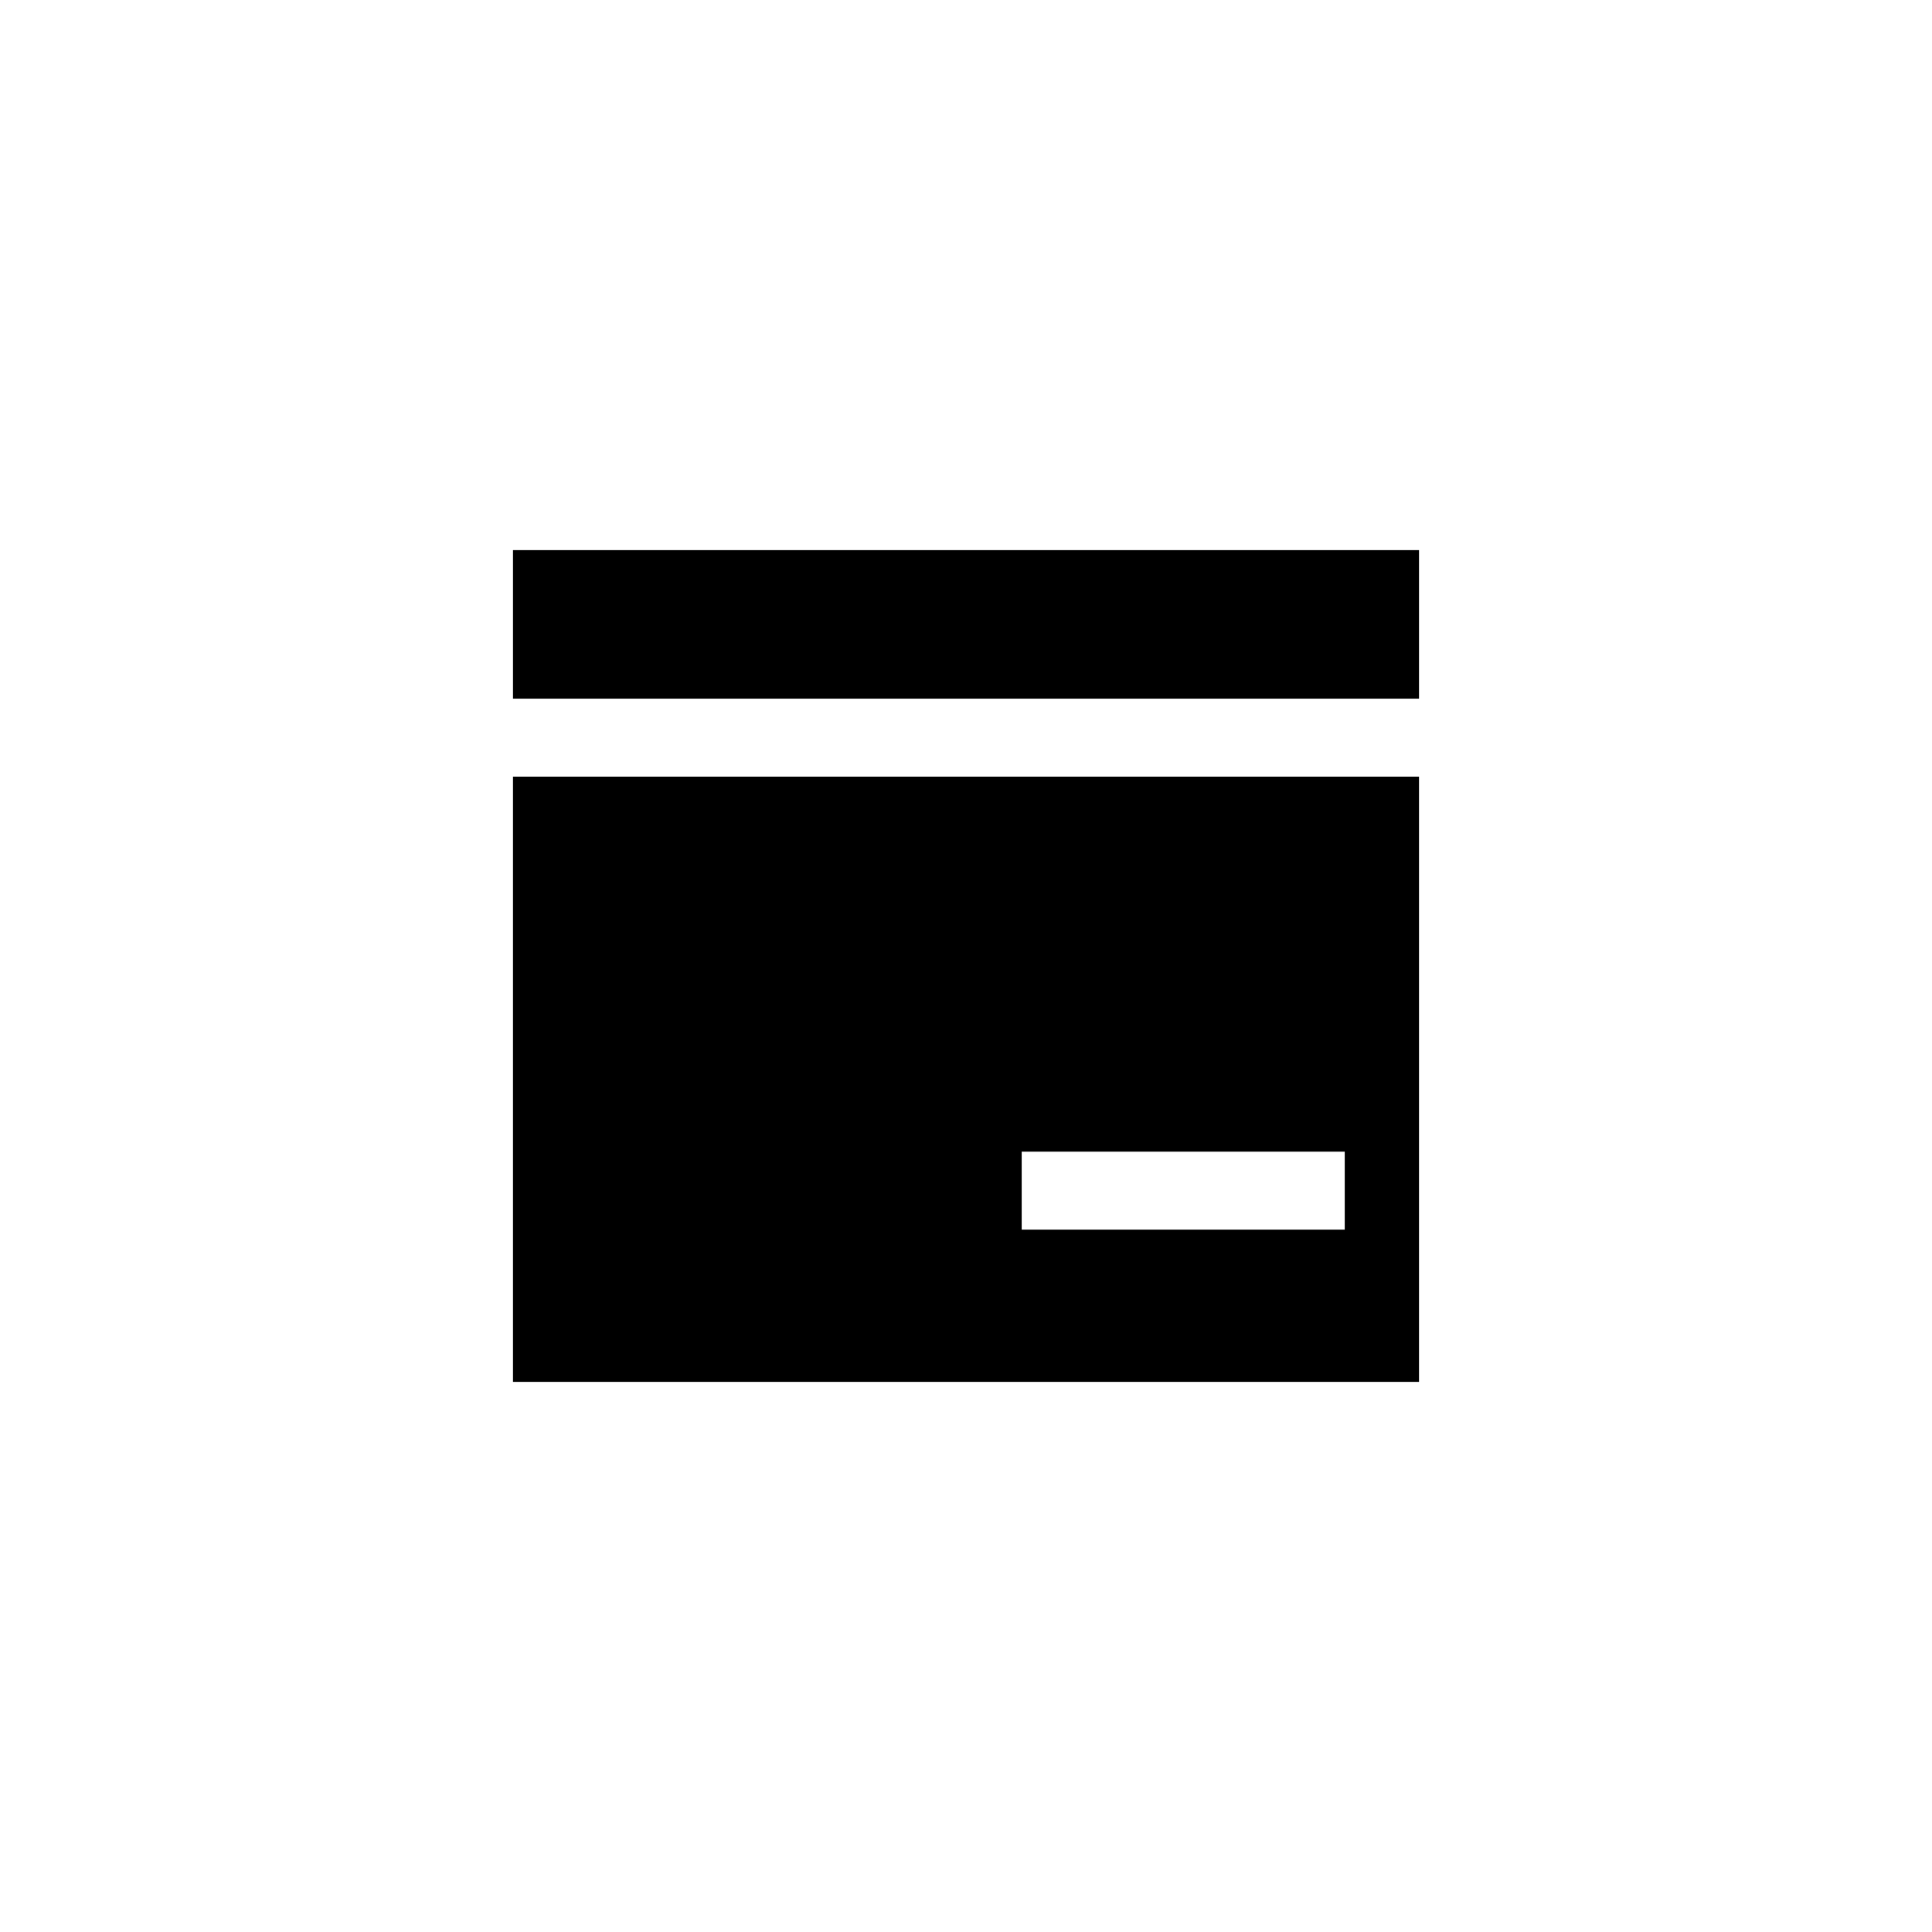 <?xml version="1.0" encoding="UTF-8"?>
<!-- Uploaded to: ICON Repo, www.iconrepo.com, Generator: ICON Repo Mixer Tools -->
<svg fill="#000000" width="800px" height="800px" version="1.1" viewBox="144 144 512 512" xmlns="http://www.w3.org/2000/svg">
 <g>
  <path d="m520.05 510.21v-160.39h-240.1v160.39zm-105.29-61.008h85.609v20.664h-85.609z"/>
  <path d="m279.95 289.79h240.1v39.359h-240.1z"/>
 </g>
</svg>